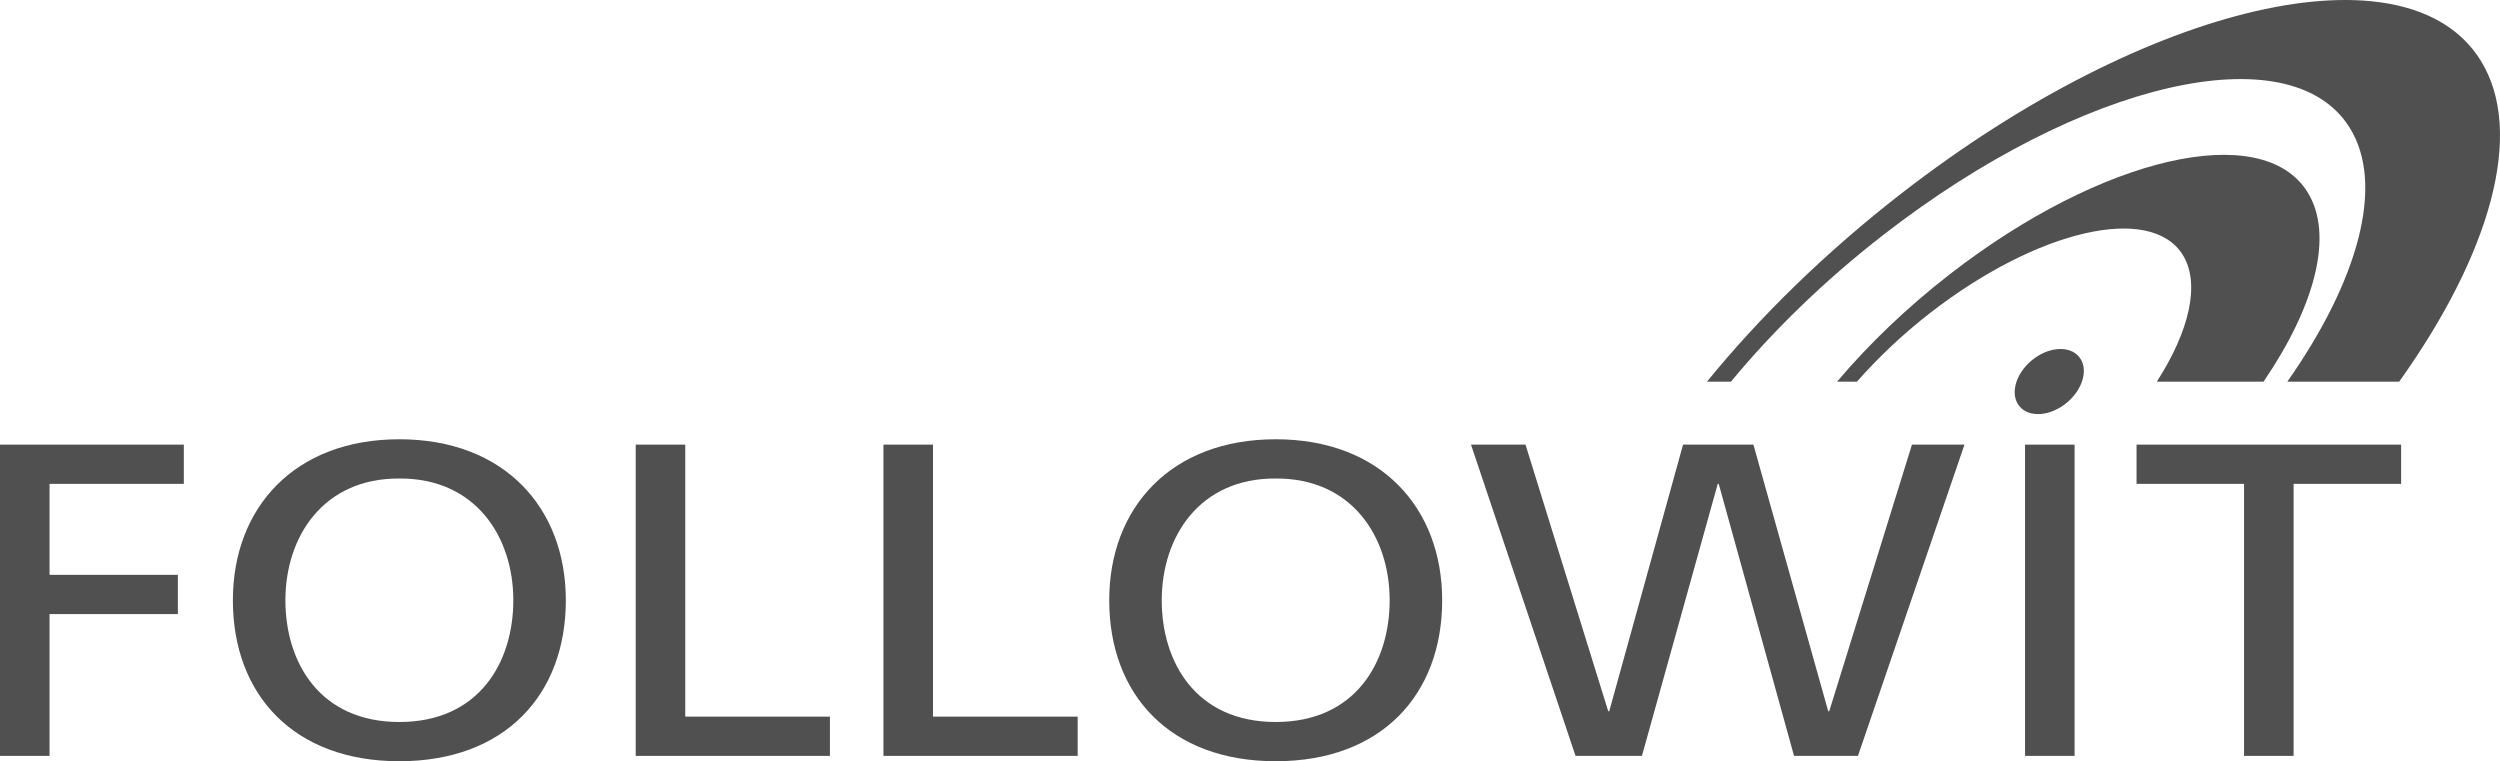 <?xml version="1.0" encoding="utf-8"?>
<!-- Generator: Adobe Illustrator 14.0.0, SVG Export Plug-In . SVG Version: 6.00 Build 43363)  -->
<!DOCTYPE svg PUBLIC "-//W3C//DTD SVG 1.1//EN" "http://www.w3.org/Graphics/SVG/1.1/DTD/svg11.dtd">
<svg version="1.1" id="Layer_1" xmlns="http://www.w3.org/2000/svg" xmlns:xlink="http://www.w3.org/1999/xlink" x="0px" y="0px"
	 width="459.635px" height="139.956px" viewBox="0 0 459.635 139.956" enable-background="new 0 0 459.635 139.956"
	 xml:space="preserve">
<polygon fill="#505050" points="0,81.746 33.796,81.746 33.796,88.961 9.109,88.961 9.109,105.686 32.703,105.686 32.703,112.9 
	9.109,112.9 9.109,138.972 0,138.972 "/>
<g>
	<path fill="#505050" d="M73.423,80.761c19.313,0,30.608,12.626,30.608,29.598c0,17.382-11.205,29.597-30.608,29.597
		c-19.402,0-30.607-12.215-30.607-29.597C42.815,93.388,54.111,80.761,73.423,80.761 M73.423,132.741
		c14.666,0,20.952-10.986,20.952-22.382c0-11.644-6.924-22.465-20.952-22.383c-14.028-0.082-20.951,10.739-20.951,22.383
		C52.471,121.754,58.756,132.741,73.423,132.741"/>
	<polygon fill="#505050" points="116.877,81.746 125.987,81.746 125.987,131.756 152.586,131.756 152.586,138.972 116.877,138.972 	
		"/>
	<polygon fill="#505050" points="162.426,81.746 171.535,81.746 171.535,131.756 198.135,131.756 198.135,138.972 162.426,138.972 	
		"/>
	<path fill="#505050" d="M234.543,80.761c19.313,0,30.607,12.626,30.607,29.598c0,17.382-11.204,29.597-30.607,29.597
		c-19.402,0-30.607-12.215-30.607-29.597C203.935,93.388,215.231,80.761,234.543,80.761 M234.543,132.741
		c14.666,0,20.951-10.986,20.951-22.382c0-11.644-6.923-22.465-20.951-22.383c-14.028-0.082-20.952,10.739-20.952,22.383
		C213.591,121.754,219.876,132.741,234.543,132.741"/>
	<polygon fill="#505050" points="270.447,81.746 280.469,81.746 295.681,130.773 295.863,130.773 309.436,81.746 322.371,81.746 
		336.128,130.773 336.309,130.773 351.521,81.746 361.178,81.746 341.593,138.972 329.843,138.972 315.994,88.961 315.813,88.961 
		301.876,138.972 289.668,138.972 	"/>
	<rect x="372.313" y="81.747" fill="#505050" width="9.109" height="57.226"/>
	<polygon fill="#505050" points="412.578,88.961 392.811,88.961 392.811,81.746 441.455,81.746 441.455,88.961 421.688,88.961 
		421.688,138.972 412.578,138.972 	"/>
	<path fill="#505050" d="M313.837,70.166c9.68-11.898,21.817-23.808,35.838-34.675c45.211-35.043,92.83-45.993,106.354-24.454
		c8.312,13.237,1.812,35.673-14.929,59.129h-20.563c13.037-18.576,18.018-36.247,11.428-46.742
		c-10.889-17.338-49.214-8.525-85.604,19.682c-10.935,8.475-20.451,17.78-28.116,27.06H313.837z"/>
	<path fill="#505050" d="M396.538,70.166c5.977-9.267,8.067-18.054,4.752-23.335c-5.896-9.391-26.657-4.617-46.369,10.662
		c-5.132,3.977-9.685,8.326-13.512,12.673h-3.652c5.735-6.791,12.751-13.566,20.754-19.771
		c27.935-21.651,57.354-28.417,65.713-15.11c4.938,7.864,1.414,21-8.063,34.881H396.538z"/>
	<path fill="#505050" d="M371.291,74.701c1.787,2.146,5.685,1.847,8.705-0.666c3.024-2.515,4.029-6.292,2.242-8.438
		c-1.785-2.146-5.684-1.847-8.705,0.666C370.51,68.777,369.507,72.556,371.291,74.701"/>
</g>
</svg>
